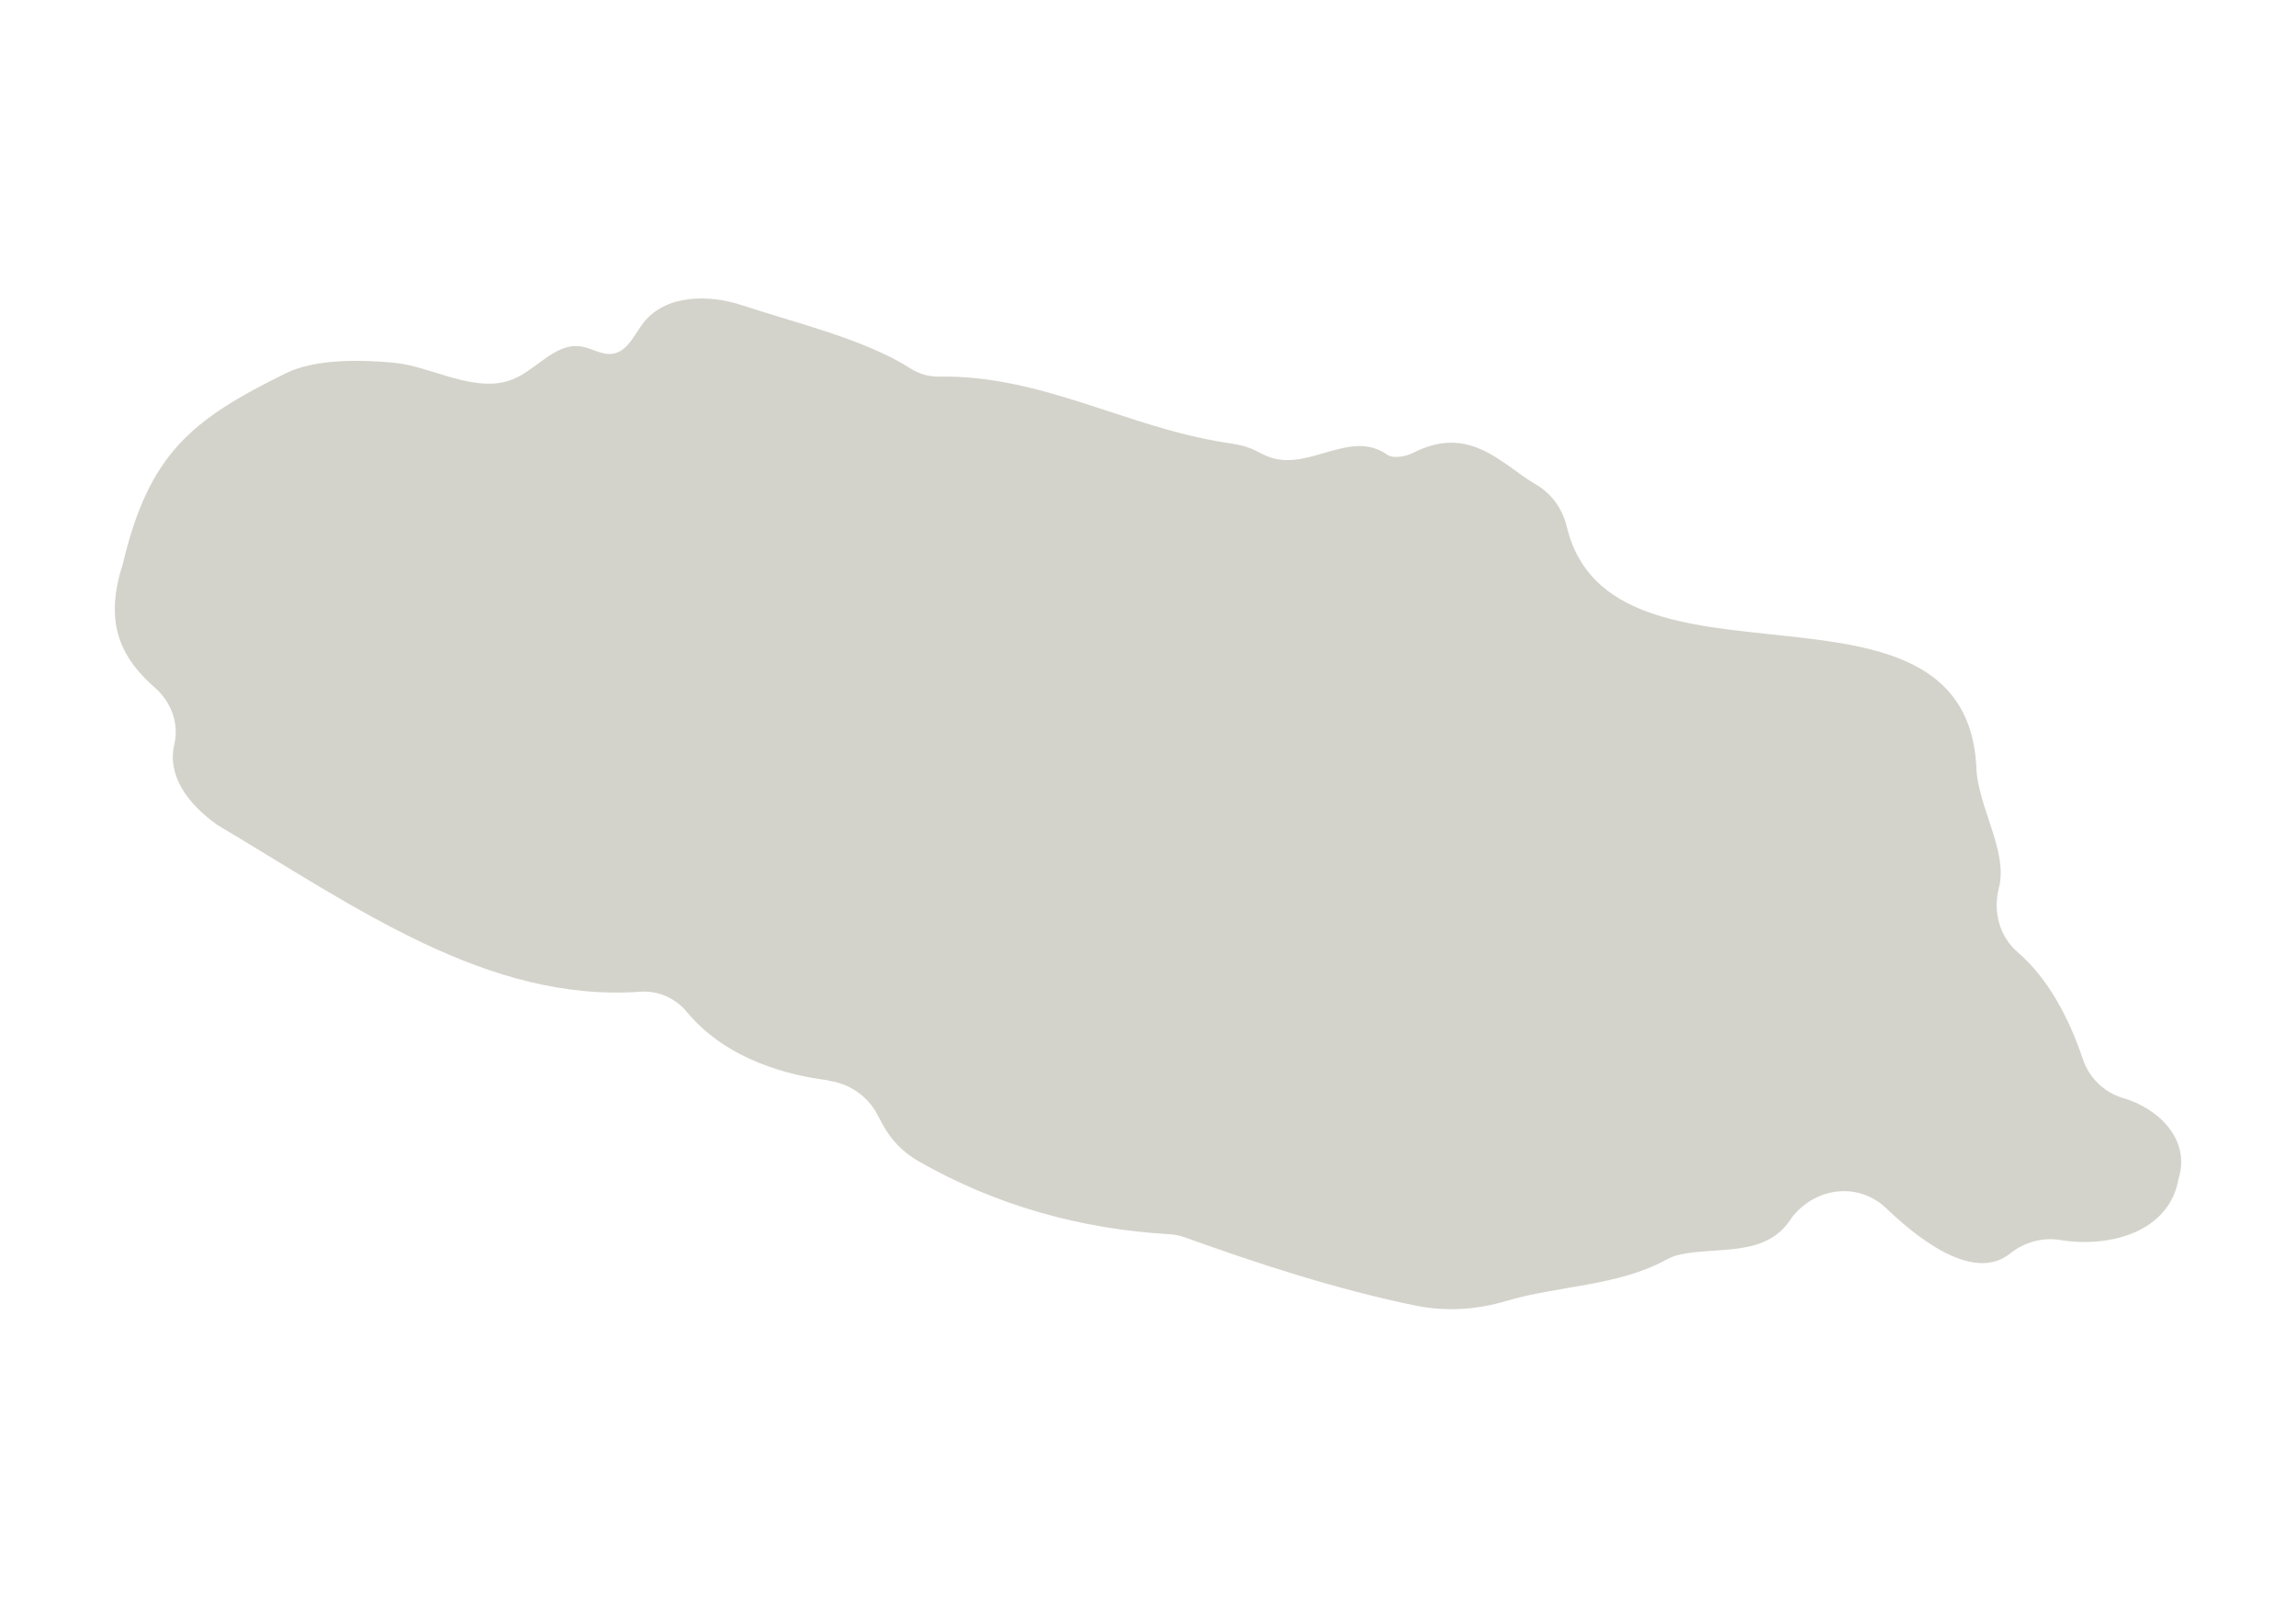 <?xml version="1.0" encoding="UTF-8"?>
<svg xmlns="http://www.w3.org/2000/svg" width="200" height="140" viewBox="0 0 200 140" fill="none">
  <path d="M72.147 94.116C68.826 93.708 63.34 92.389 59.841 88.171C58.848 86.97 57.358 86.288 55.801 86.399C42.472 87.348 30.938 79.001 18.921 71.862C16.2 69.927 14.562 67.451 15.185 64.842C15.615 63.033 14.903 61.142 13.502 59.919C10.196 57.036 9.158 53.9 10.7 49.118C12.99 39.489 16.704 36.553 24.889 32.52C27.498 31.238 31.427 31.342 34.266 31.594C37.543 31.883 41.346 34.329 44.607 33.069C46.72 32.246 48.351 29.844 50.597 30.178C51.553 30.319 52.436 30.971 53.392 30.815C54.689 30.608 55.26 29.125 56.068 28.095C57.981 25.671 61.695 25.619 64.63 26.59C69.152 28.087 75.35 29.555 79.308 32.098C80.057 32.58 80.924 32.824 81.814 32.809C90.717 32.661 98.093 37.191 106.626 38.54C107.374 38.658 108.138 38.755 108.85 39.029C109.376 39.237 109.873 39.533 110.392 39.748C113.942 41.216 117.59 37.25 120.896 39.652C121.452 39.978 122.608 39.748 123.261 39.37C128.124 36.99 130.867 40.504 133.817 42.224C135.181 43.017 136.123 44.367 136.486 45.901C140.326 61.891 170.949 48.266 172.15 66.628C172.173 70.172 174.96 74.093 174.122 77.348C173.596 79.394 174.152 81.581 175.761 82.959C178.518 85.324 180.305 88.912 181.424 92.248C181.973 93.879 183.27 95.169 184.916 95.651C188.029 96.562 190.846 99.261 189.764 102.723C188.971 107.274 183.871 108.742 179.482 108.031C177.918 107.779 176.346 108.201 175.116 109.194C172.217 111.537 167.829 108.638 164.315 105.273C161.943 103.004 158.332 103.383 156.22 105.896C156.182 105.933 156.153 105.977 156.116 106.014C153.936 109.632 149.681 108.542 146.264 109.313C145.849 109.402 145.456 109.58 145.078 109.78C140.867 112.056 135.663 112.011 131.215 113.338C128.665 114.102 125.974 114.28 123.365 113.754C116.352 112.323 109.42 110.032 103.223 107.801C102.793 107.645 102.341 107.556 101.881 107.526C94.164 107.082 86.81 105.043 80.02 101.173C78.7 100.417 77.611 99.313 76.892 97.971L76.425 97.096C75.565 95.465 73.956 94.376 72.125 94.146" fill="#D4D3CB"></path>
</svg>
